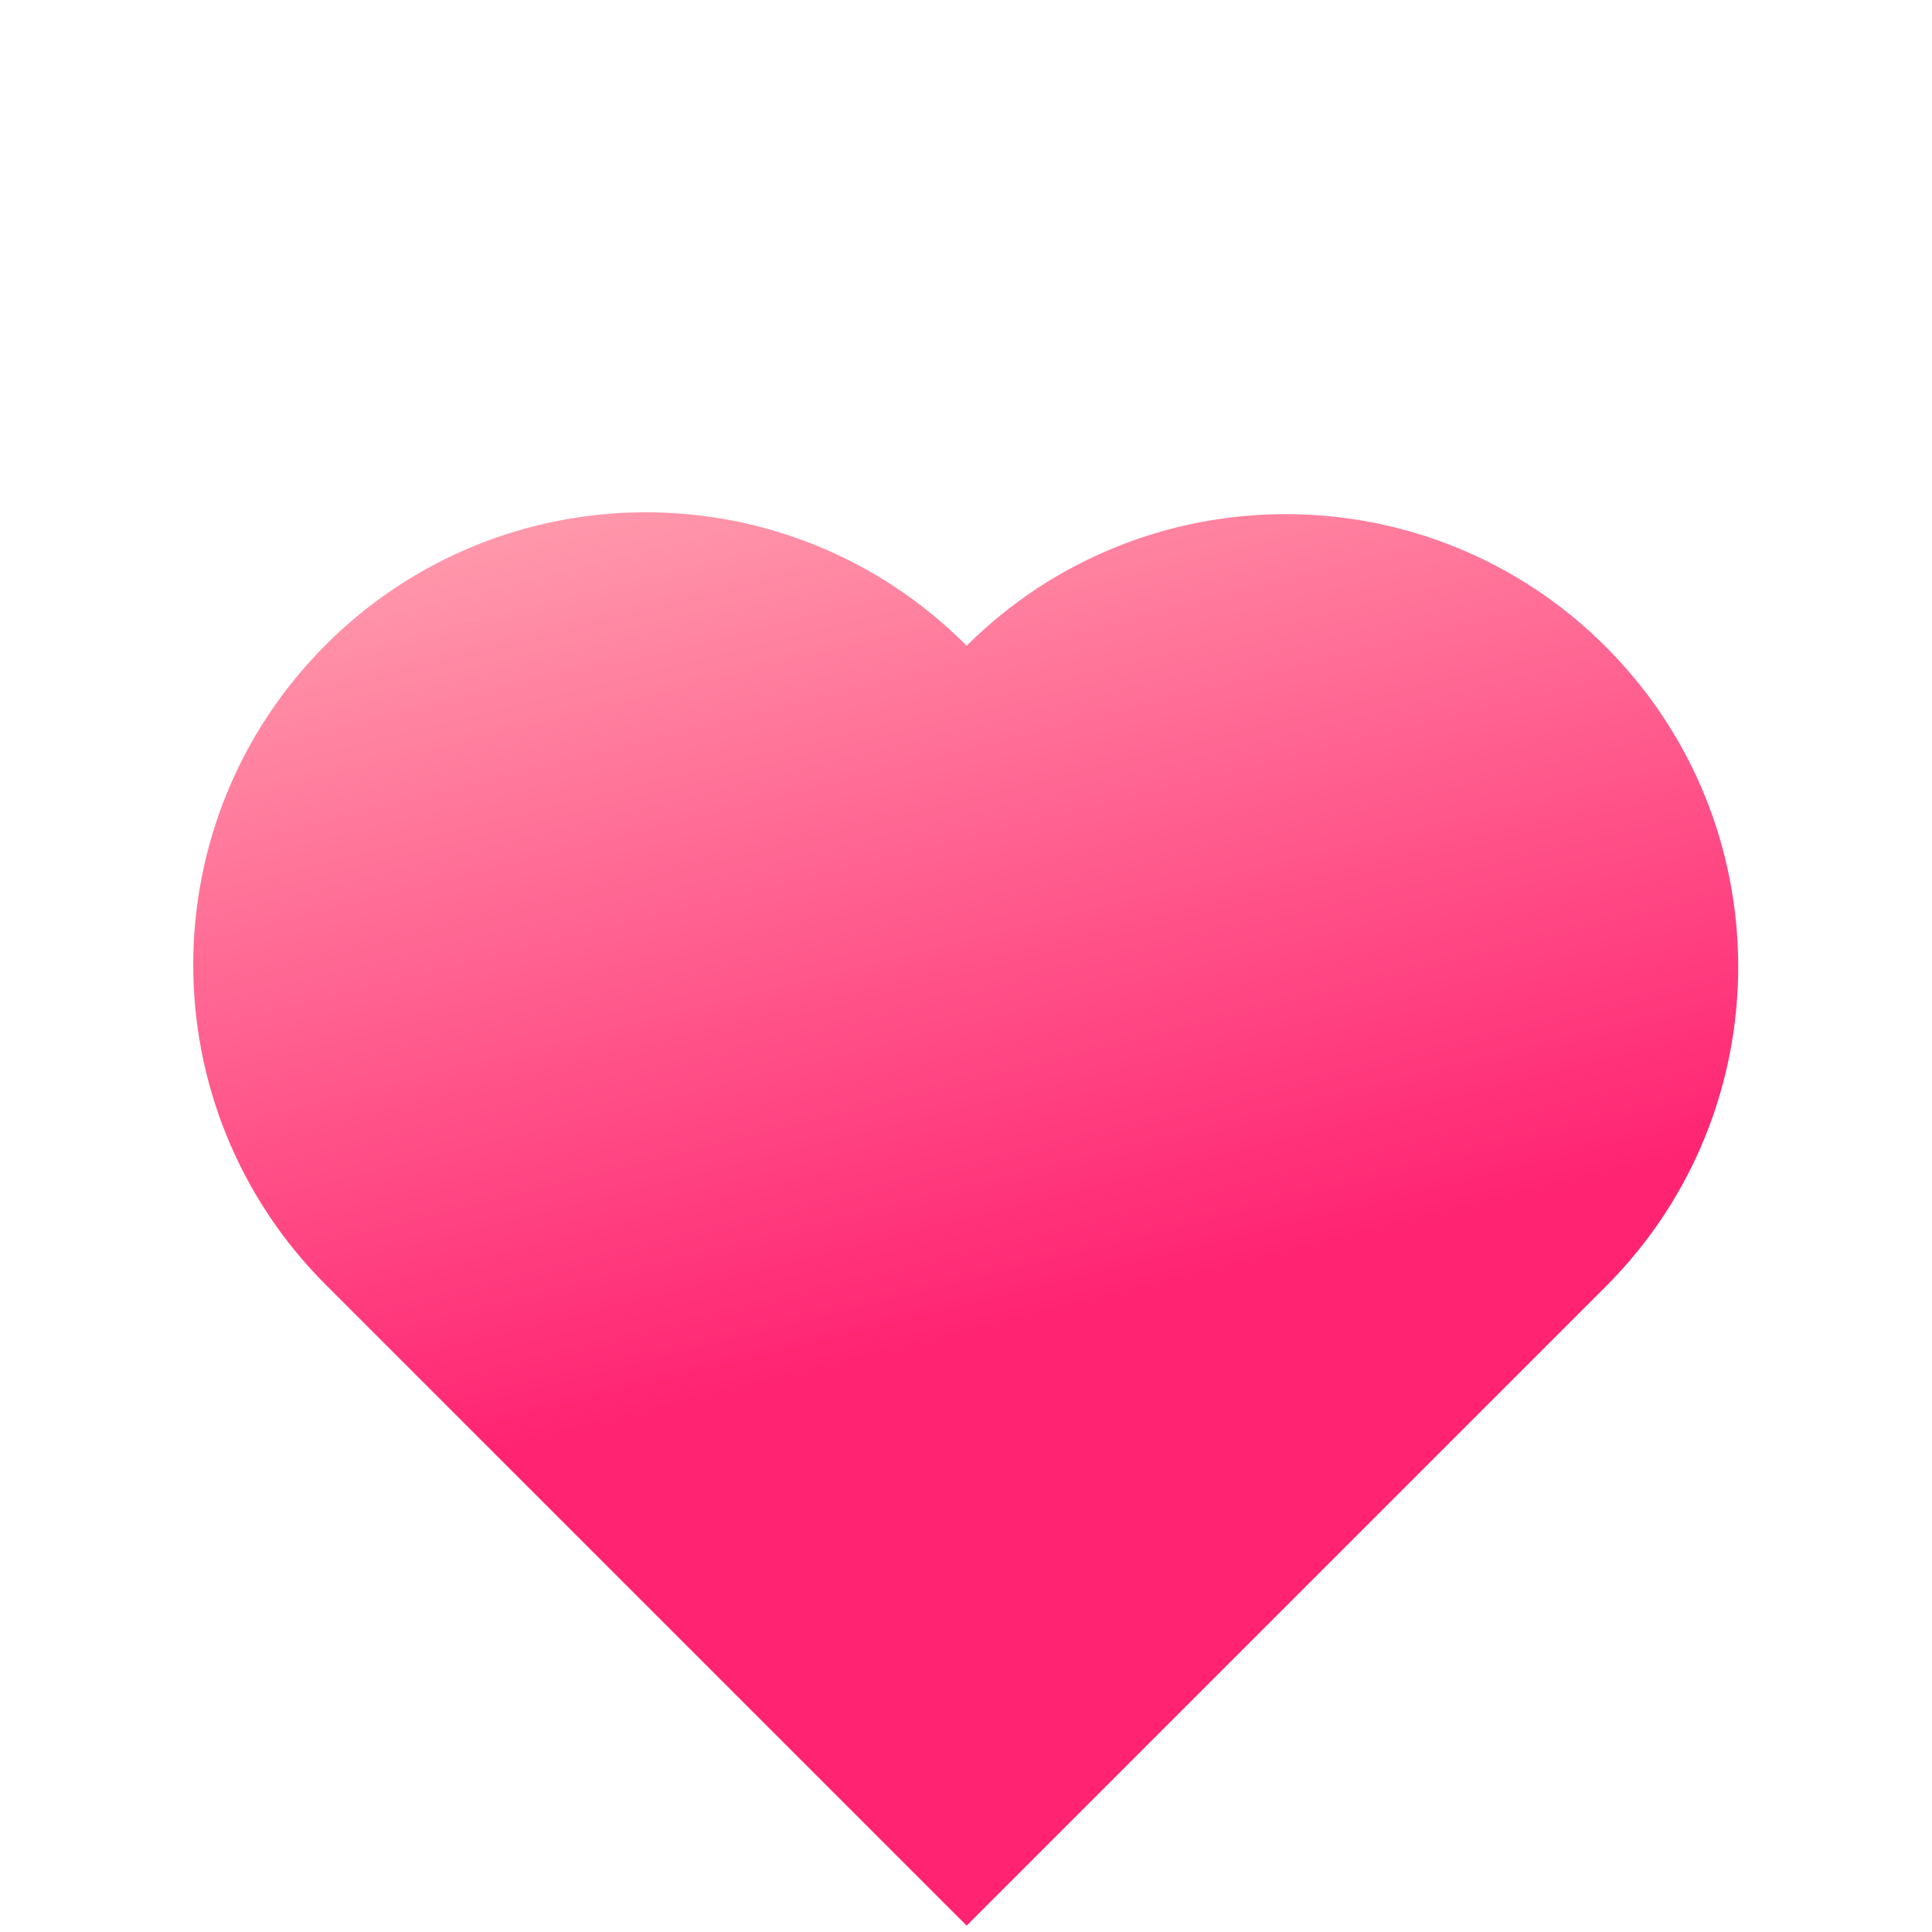 <?xml version="1.0" encoding="UTF-8"?> <svg xmlns="http://www.w3.org/2000/svg" width="284" height="284" viewBox="0 0 284 284" fill="none"> <path fill-rule="evenodd" clip-rule="evenodd" d="M141.959 94.787L142.094 94.923L142.095 94.923L142.095 94.923C168.083 69.082 210.098 69.127 236.03 95.058C261.962 120.99 262.007 163.006 236.165 188.993L236.165 188.994L142.095 283.064L48.024 188.994L48.024 188.994L47.888 188.858C21.912 162.881 21.912 120.764 47.888 94.787C73.865 68.811 115.982 68.811 141.959 94.787Z" fill="url(#paint0_linear)"></path> <defs> <linearGradient id="paint0_linear" x1="123.75" y1="22.467" x2="165.744" y2="191.064" gradientUnits="userSpaceOnUse"> <stop stop-color="#FFBDBD"></stop> <stop offset="1" stop-color="#FF2372"></stop> </linearGradient> </defs> </svg> 